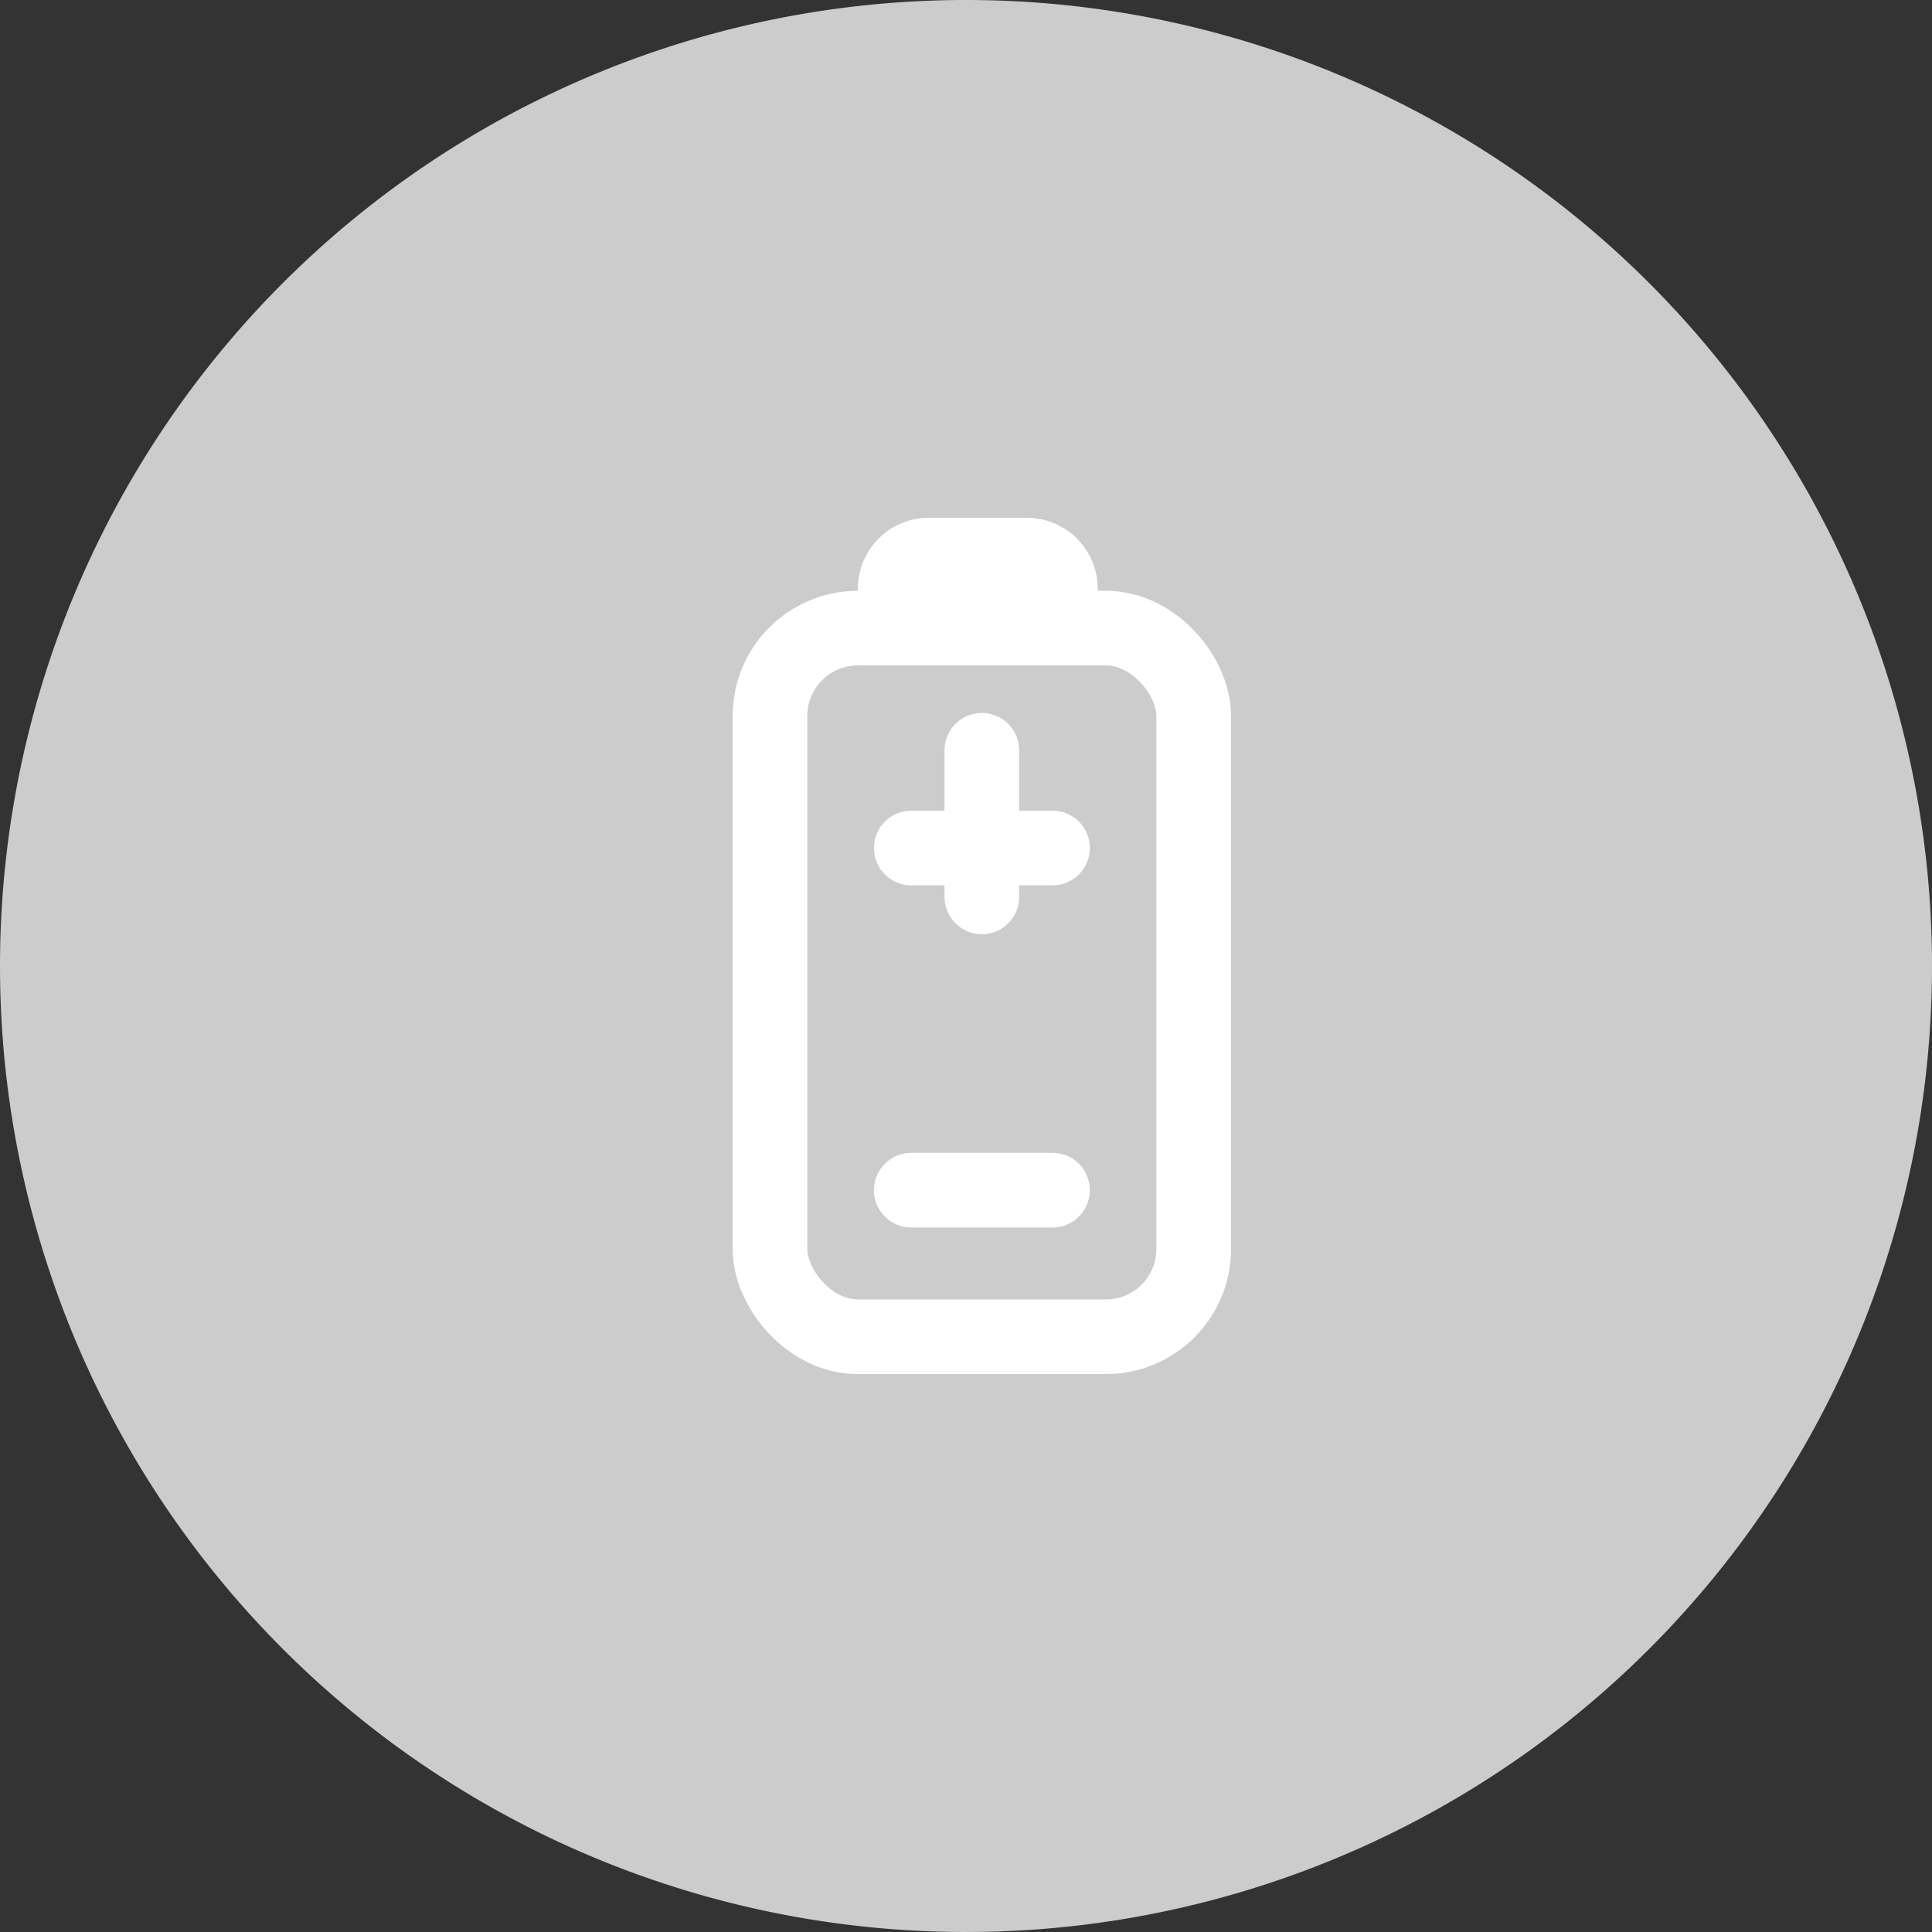 <svg xmlns="http://www.w3.org/2000/svg" xmlns:xlink="http://www.w3.org/1999/xlink" width="44" height="44" viewBox="0 0 44 44">
  <rect x="0" y="0" width="44" height="44" fill="#333333" stroke="none"/>
  <defs>
    <clipPath id="clip-path">
      <rect id="사각형_17736" data-name="사각형 17736" width="13" height="21" transform="translate(-1 -1.078)" fill="none" stroke="#fff" stroke-width="1.7"/>
    </clipPath>
  </defs>
  <g id="폐건전지수거함_비활성" transform="translate(-867 -762)">
    <path id="패스_66164" data-name="패스 66164" d="M22,0A22,22,0,1,1,0,22,22,22,0,0,1,22,0Z" transform="translate(867 762)" fill="#ccc"/>
    <g id="그룹_43629" data-name="그룹 43629" transform="translate(884 774.381)">
      <g id="그룹_43565" data-name="그룹 43565" transform="translate(0 -0.302)" clip-path="url(#clip-path)">
        <path id="패스_66462" data-name="패스 66462" d="M9,2.562V1.781A.767.767,0,0,1,9.753,1H12.01a.767.767,0,0,1,.753.781v.781" transform="translate(-5.613 -0.437)" fill="none" stroke="#fff" stroke-linecap="round" stroke-linejoin="round" stroke-width="1.7"/>
        <line id="선_1678" data-name="선 1678" y2="3.339" transform="translate(5.361 5.008)" fill="none" stroke="#fff" stroke-linecap="round" stroke-linejoin="round" stroke-width="1.7"/>
        <line id="선_1679" data-name="선 1679" x1="3.217" transform="translate(3.753 7.234)" fill="none" stroke="#fff" stroke-linecap="round" stroke-linejoin="round" stroke-width="1.7"/>
        <line id="선_1680" data-name="선 1680" x1="3.217" transform="translate(3.753 15.026)" fill="none" stroke="#fff" stroke-linecap="round" stroke-linejoin="round" stroke-width="1.7"/>
        <rect id="사각형_17735" data-name="사각형 17735" width="9.65" height="16.139" rx="2" transform="translate(0.536 2.226)" fill="none" stroke="#fff" stroke-linecap="round" stroke-linejoin="round" stroke-width="1.7"/>
      </g>
    </g>
  </g>
</svg>
